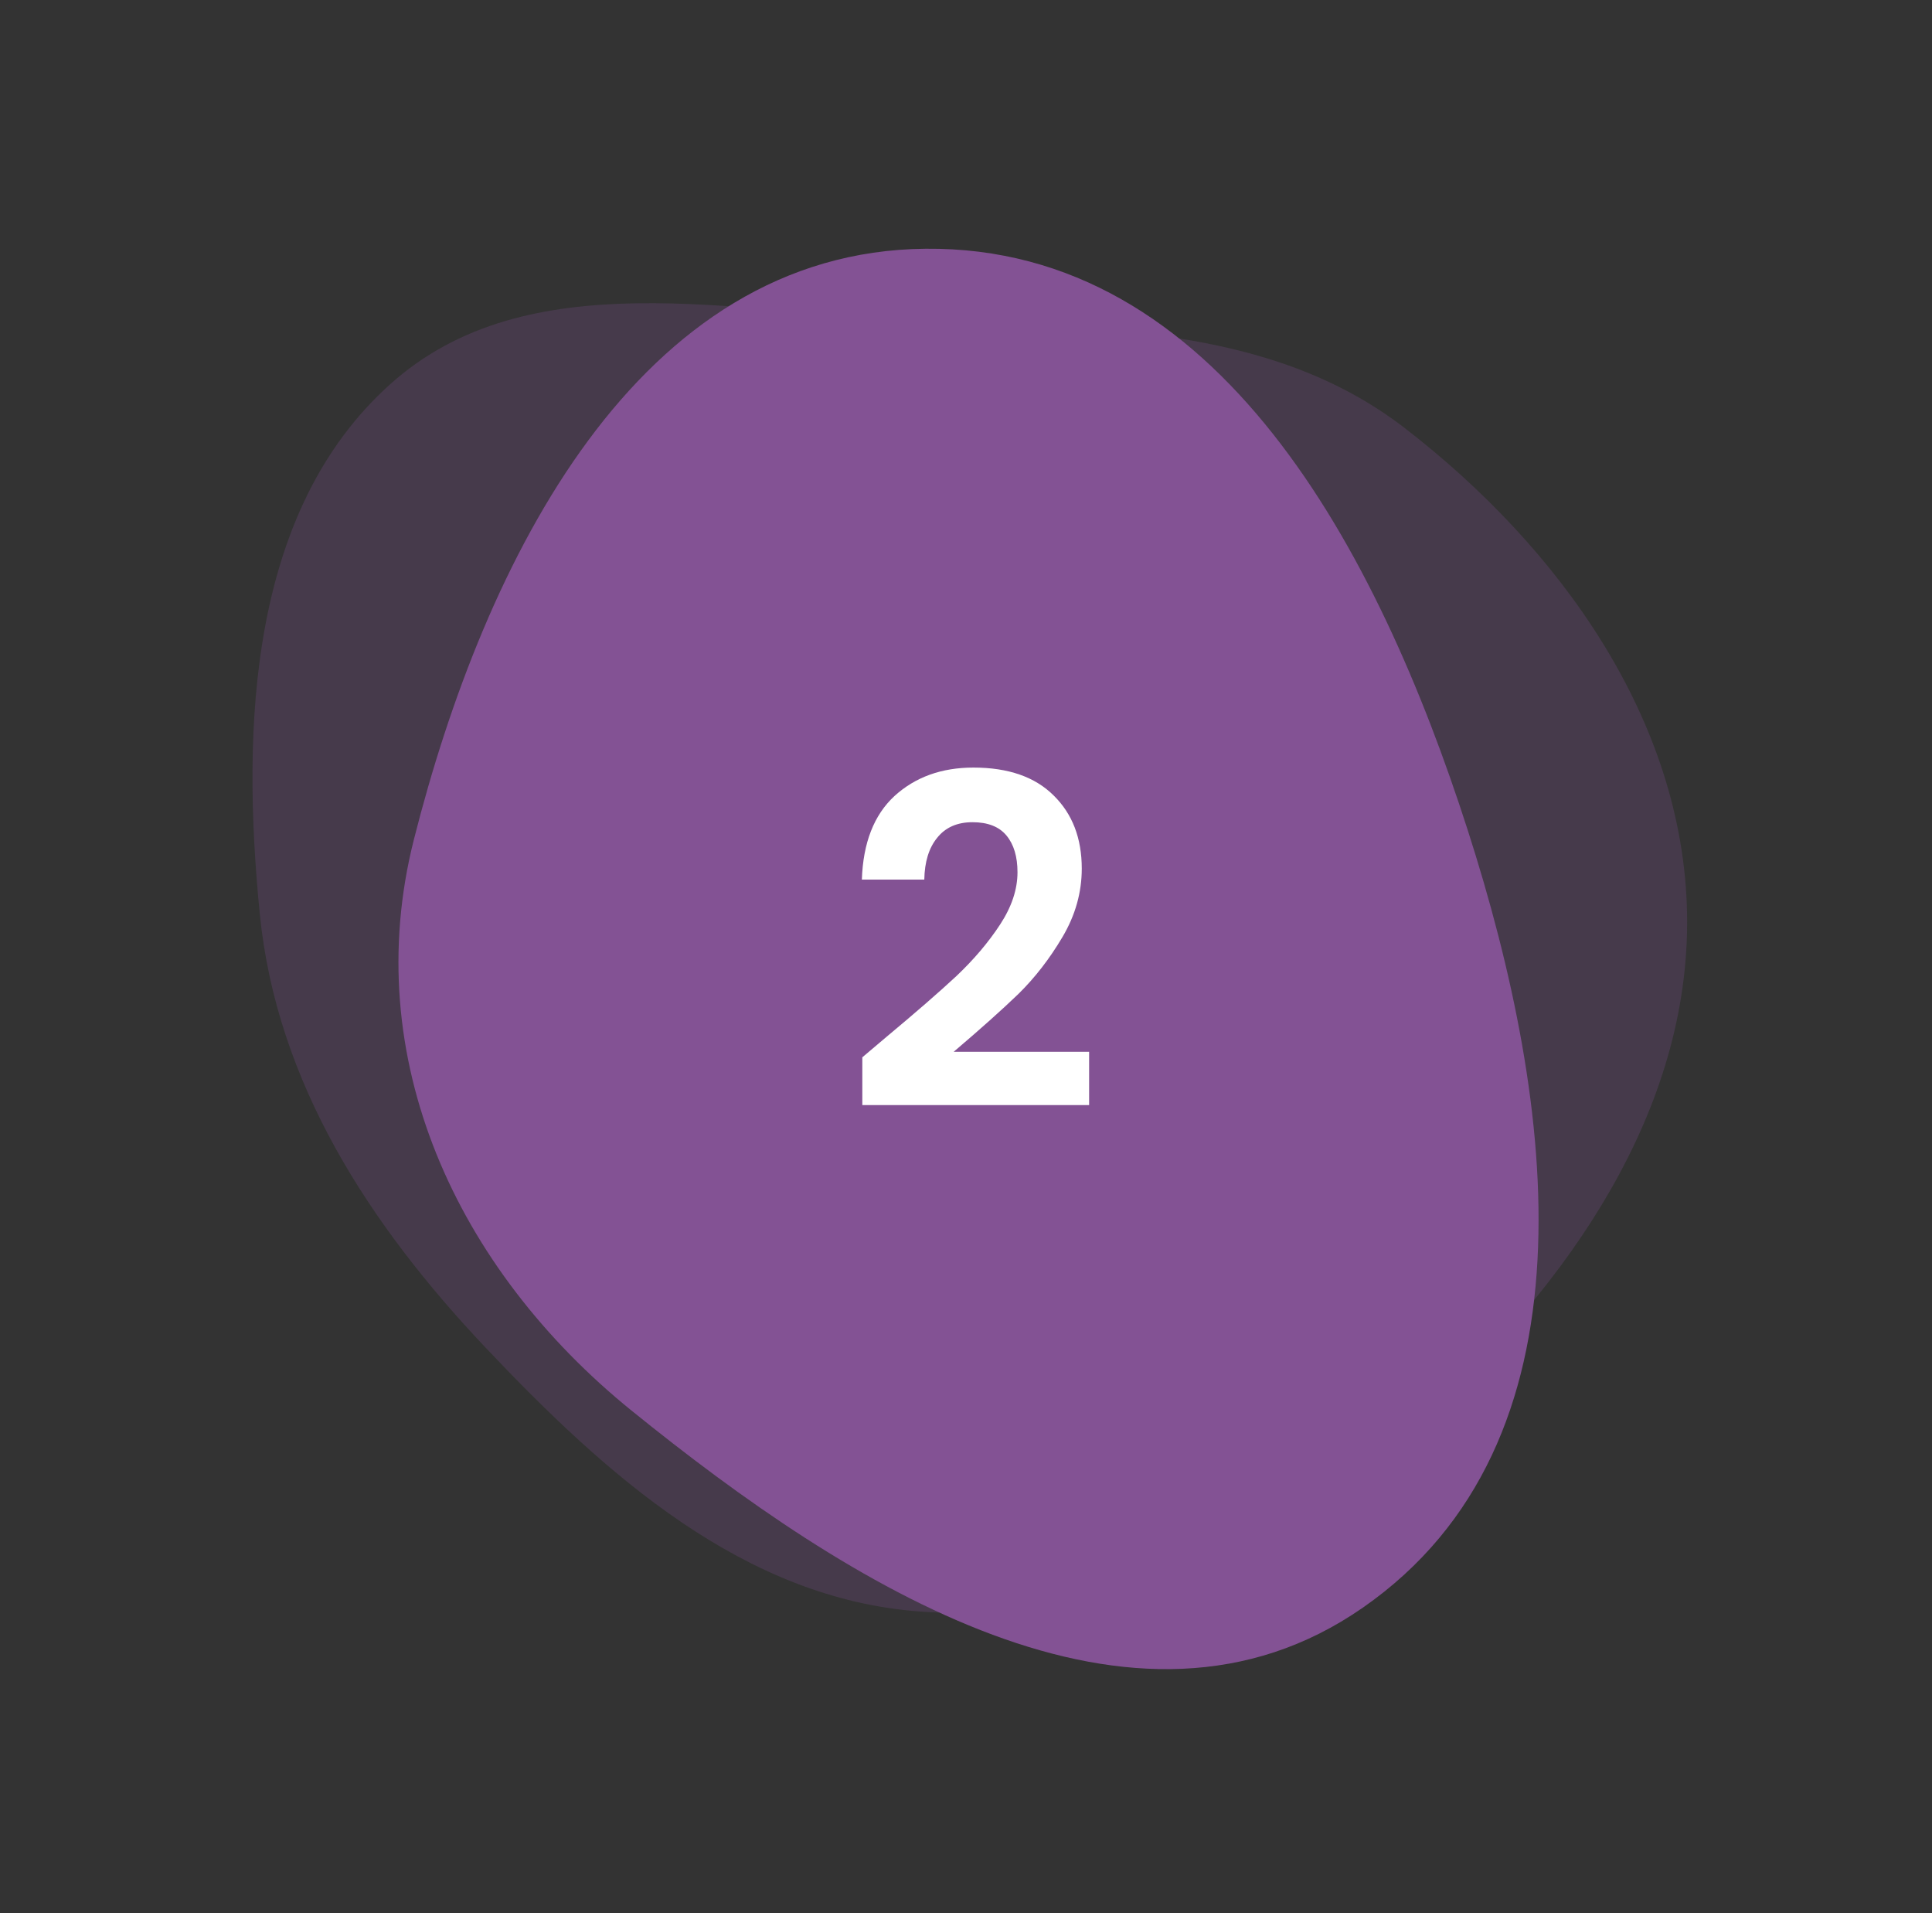 <svg xmlns="http://www.w3.org/2000/svg" width="101" height="100" viewBox="0 0 101 100" fill="none"><rect x="0" y="0" width="101" height="100" fill="#333333" stroke="none"/><path fill-rule="evenodd" clip-rule="evenodd" d="M48.076 16.775C57.074 17.166 66.326 16.882 73.454 22.388C81.502 28.605 88.016 37.597 88.195 47.765C88.377 58.057 81.984 67.132 74.367 74.056C67.138 80.626 57.819 84.948 48.076 84.23C38.904 83.554 31.714 77.13 25.393 70.448C19.303 64.01 14.456 56.584 13.581 47.765C12.605 37.935 13.047 26.686 20.396 20.085C27.582 13.629 38.425 16.356 48.076 16.775Z" fill="#835294" fill-opacity="0.25"></path><path fill-rule="evenodd" clip-rule="evenodd" d="M48.389 13.001C63.695 12.858 72.035 28.8 76.723 43.371C81.354 57.765 83.66 75.406 71.242 84.033C59.261 92.356 44.359 82.91 33.019 73.733C23.868 66.327 18.748 55.298 21.636 43.885C25.331 29.288 33.332 13.141 48.389 13.001Z" fill="#835294"></path><path d="M46.328 54.208C47.864 52.928 49.088 51.864 50 51.016C50.912 50.152 51.672 49.256 52.28 48.328C52.888 47.4 53.192 46.488 53.192 45.592C53.192 44.776 53 44.136 52.616 43.672C52.232 43.208 51.64 42.976 50.84 42.976C50.04 42.976 49.424 43.248 48.992 43.792C48.56 44.32 48.336 45.048 48.32 45.976H45.056C45.12 44.056 45.688 42.6 46.76 41.608C47.848 40.616 49.224 40.12 50.888 40.12C52.712 40.12 54.112 40.608 55.088 41.584C56.064 42.544 56.552 43.816 56.552 45.4C56.552 46.648 56.216 47.84 55.544 48.976C54.872 50.112 54.104 51.104 53.24 51.952C52.376 52.784 51.248 53.792 49.856 54.976H56.936V57.76H45.08V55.264L46.328 54.208Z" fill="white"></path></svg>